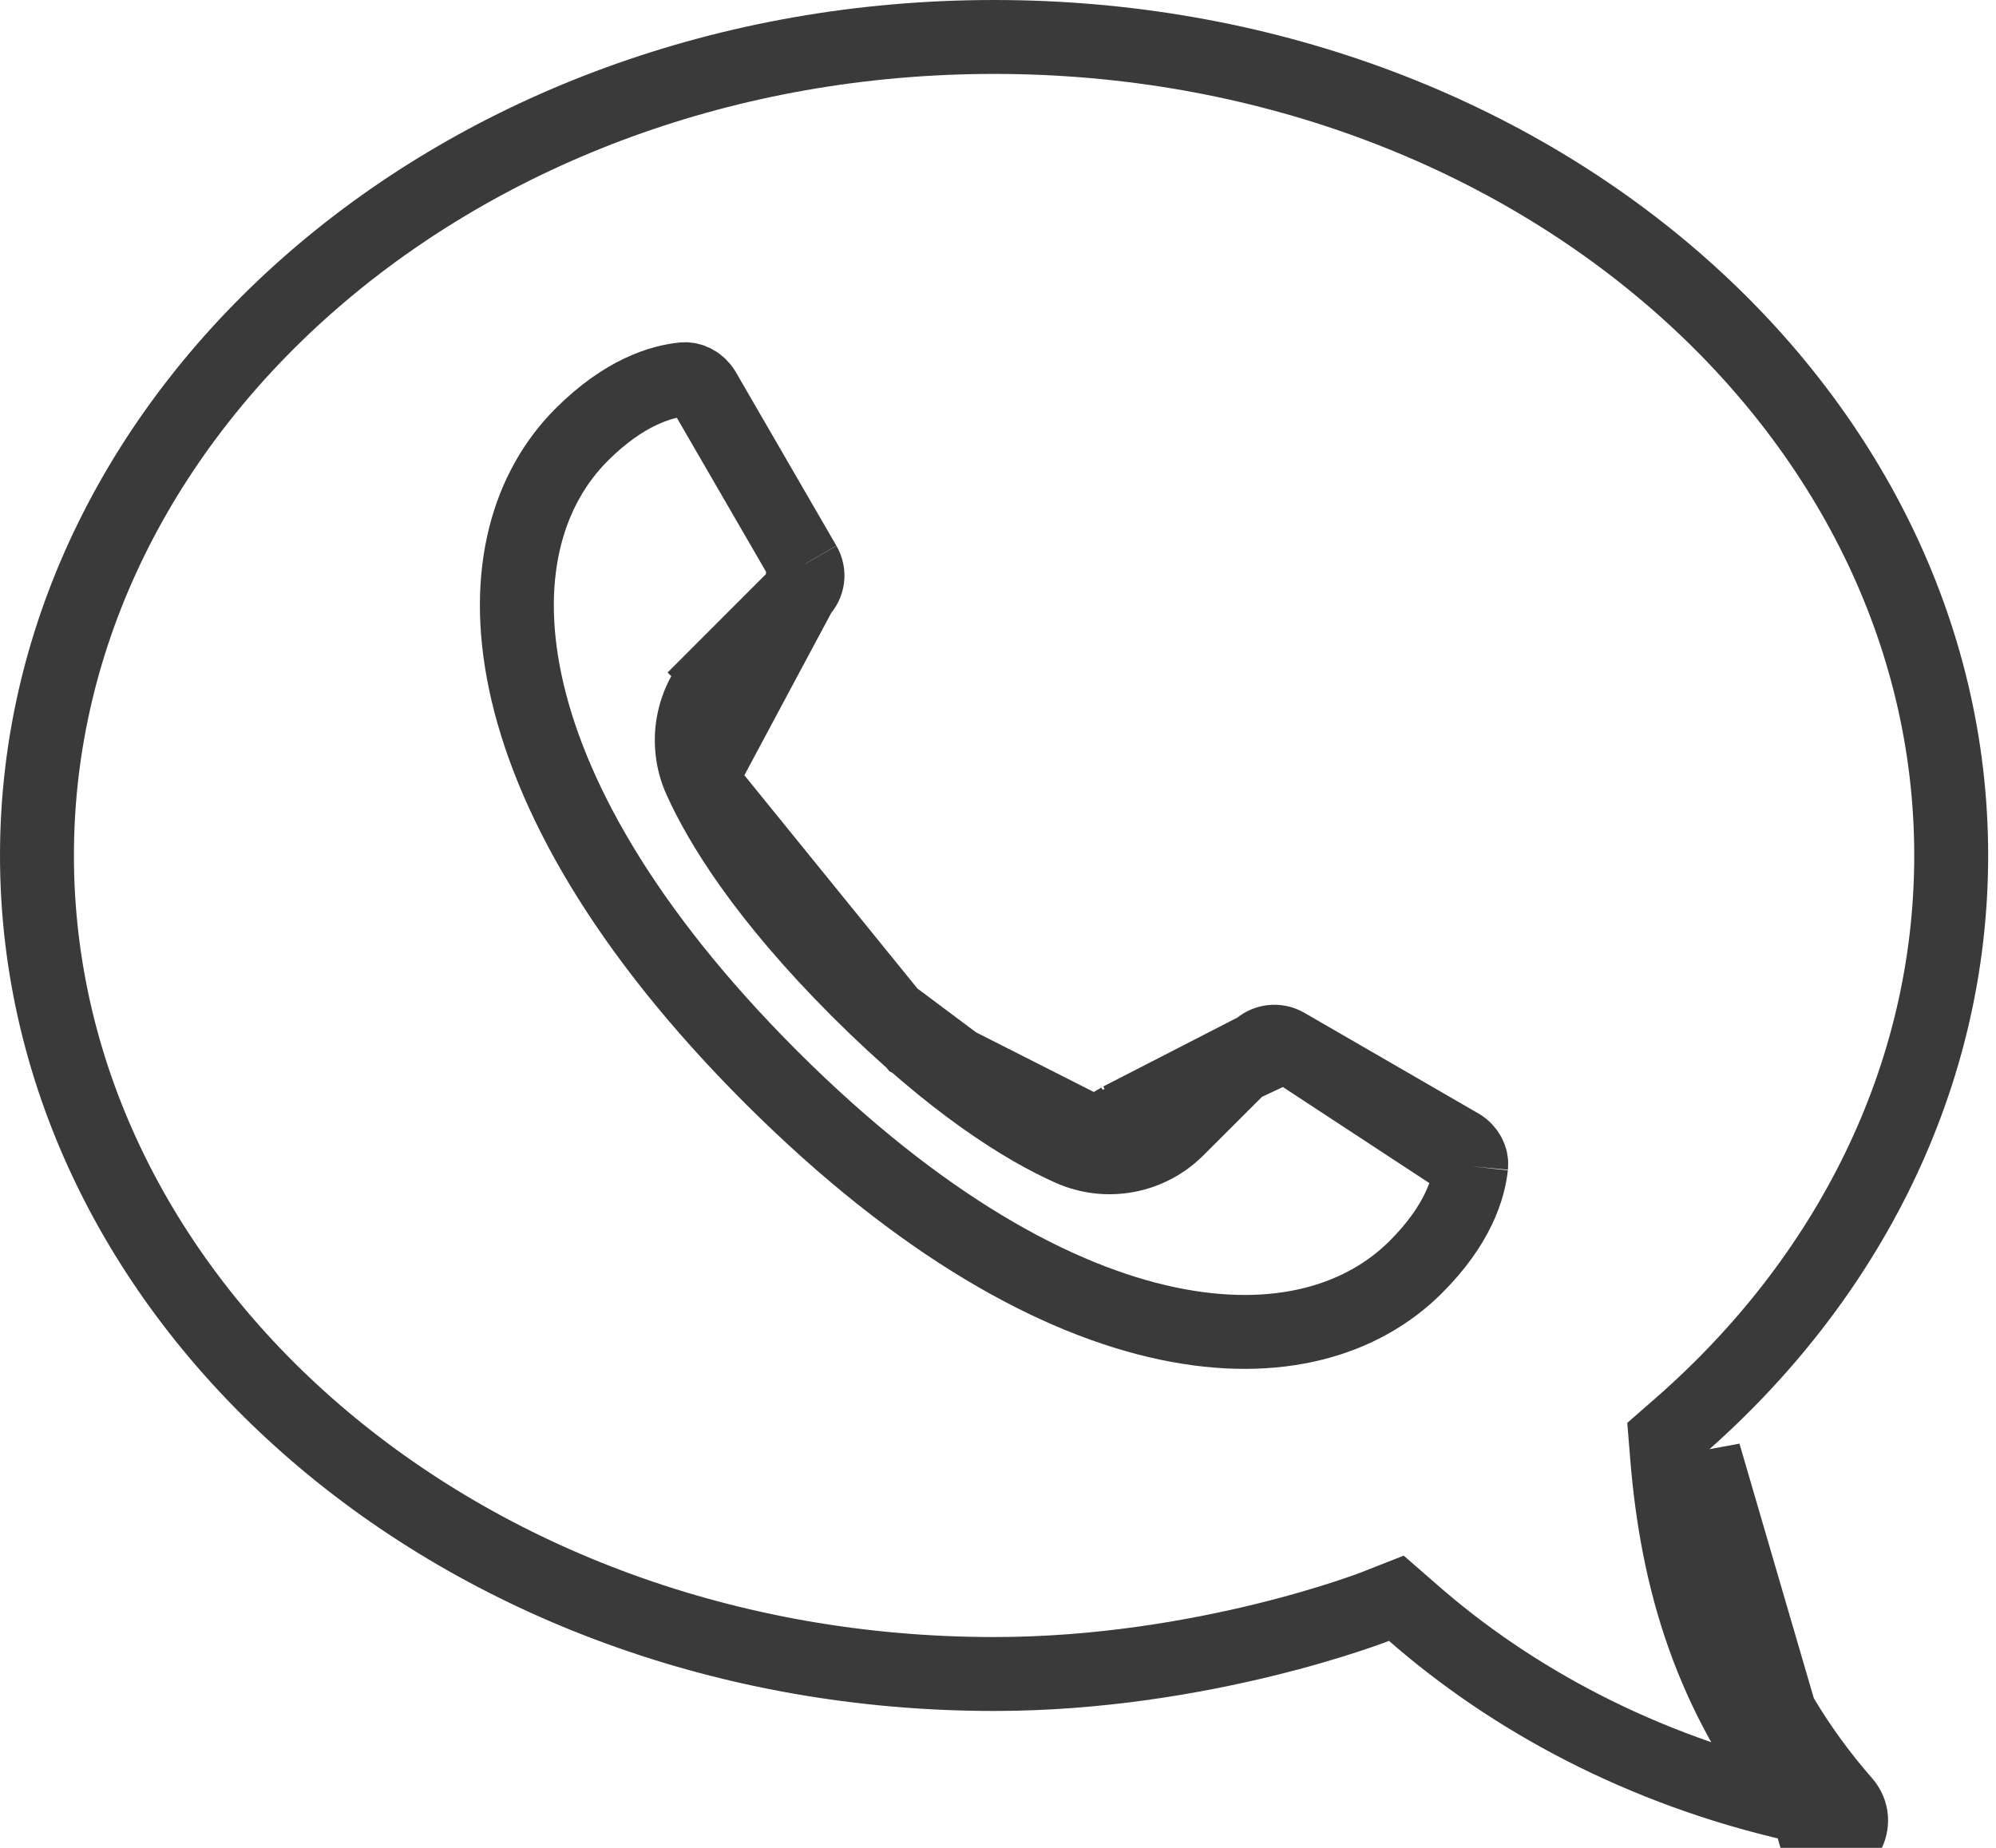 <?xml version="1.0" encoding="UTF-8"?> <svg xmlns="http://www.w3.org/2000/svg" width="54" height="50" viewBox="0 0 54 50" fill="none"><g clip-path="url(#clip0_2026_27)"><path d="M45.442 38.59L45.062 38.922L45.103 39.424C45.377 42.763 46.277 45.878 48.653 48.847C44.383 47.889 40.859 45.941 38.236 43.646L37.777 43.246L37.212 43.468L37.211 43.469L37.203 43.472L37.168 43.485C37.136 43.498 37.085 43.516 37.018 43.541C36.884 43.589 36.683 43.66 36.422 43.745C35.9 43.916 35.139 44.146 34.198 44.376C32.313 44.837 29.725 45.296 26.894 45.296C12.444 45.297 1 35.248 1 23.148C1 11.049 12.444 1 26.894 1C41.344 1 52.788 11.049 52.788 23.148C52.788 29.13 50.01 34.598 45.442 38.59ZM49.893 48.772C50.357 49.299 49.893 50.123 49.207 49.984L46.1 39.343C46.378 42.742 47.324 45.826 49.893 48.772Z" stroke="#3A3A3A" stroke-width="2"></path><path d="M21.764 15.27L21.762 15.267L19.046 10.577C18.911 10.347 18.686 10.244 18.49 10.262C17.893 10.322 16.892 10.607 15.739 11.759C14.31 13.185 13.582 15.47 14.211 18.456C14.843 21.458 16.852 25.141 20.873 29.156C24.897 33.172 28.585 35.18 31.592 35.812C34.584 36.441 36.873 35.713 38.303 34.284C39.443 33.145 39.735 32.156 39.8 31.558M21.764 15.27C21.831 15.386 21.859 15.521 21.841 15.653C21.824 15.786 21.762 15.909 21.667 16.004L21.663 16.008M21.764 15.27L21.663 16.008M21.663 16.008L19.475 18.197L20.182 18.904L19.474 18.198C19.102 18.569 18.853 19.044 18.758 19.561C18.663 20.078 18.727 20.612 18.943 21.091M21.663 16.008L18.943 21.091M18.943 21.091C19.488 22.298 20.672 24.251 23.228 26.806M18.943 21.091L23.228 26.806M18.943 21.091L24.704 28.192L29.631 30.688L34.789 28.271M23.228 26.806C25.788 29.362 27.747 30.545 28.956 31.087M23.228 26.806L28.956 31.087M28.956 31.087C29.436 31.302 29.97 31.367 30.487 31.271M28.956 31.087L30.305 30.288M30.487 31.271L30.305 30.288M30.487 31.271C31.004 31.176 31.479 30.926 31.851 30.554L34.039 28.369M30.305 30.288L34.039 28.369M34.039 28.369C34.136 28.272 34.262 28.21 34.398 28.192C34.533 28.175 34.671 28.202 34.789 28.271M34.039 28.369L34.789 28.271M34.789 28.271L39.488 30.989L39.49 30.99M34.789 28.271L39.49 30.99M34.789 28.271L39.8 31.558M39.49 30.99C39.716 31.12 39.82 31.349 39.802 31.537L39.8 31.558M39.49 30.99L39.8 31.558" stroke="#3A3A3A" stroke-width="2"></path></g><defs><clipPath id="clip0_2026_27"><rect width="54" height="50" fill="white"></rect></clipPath></defs></svg> 